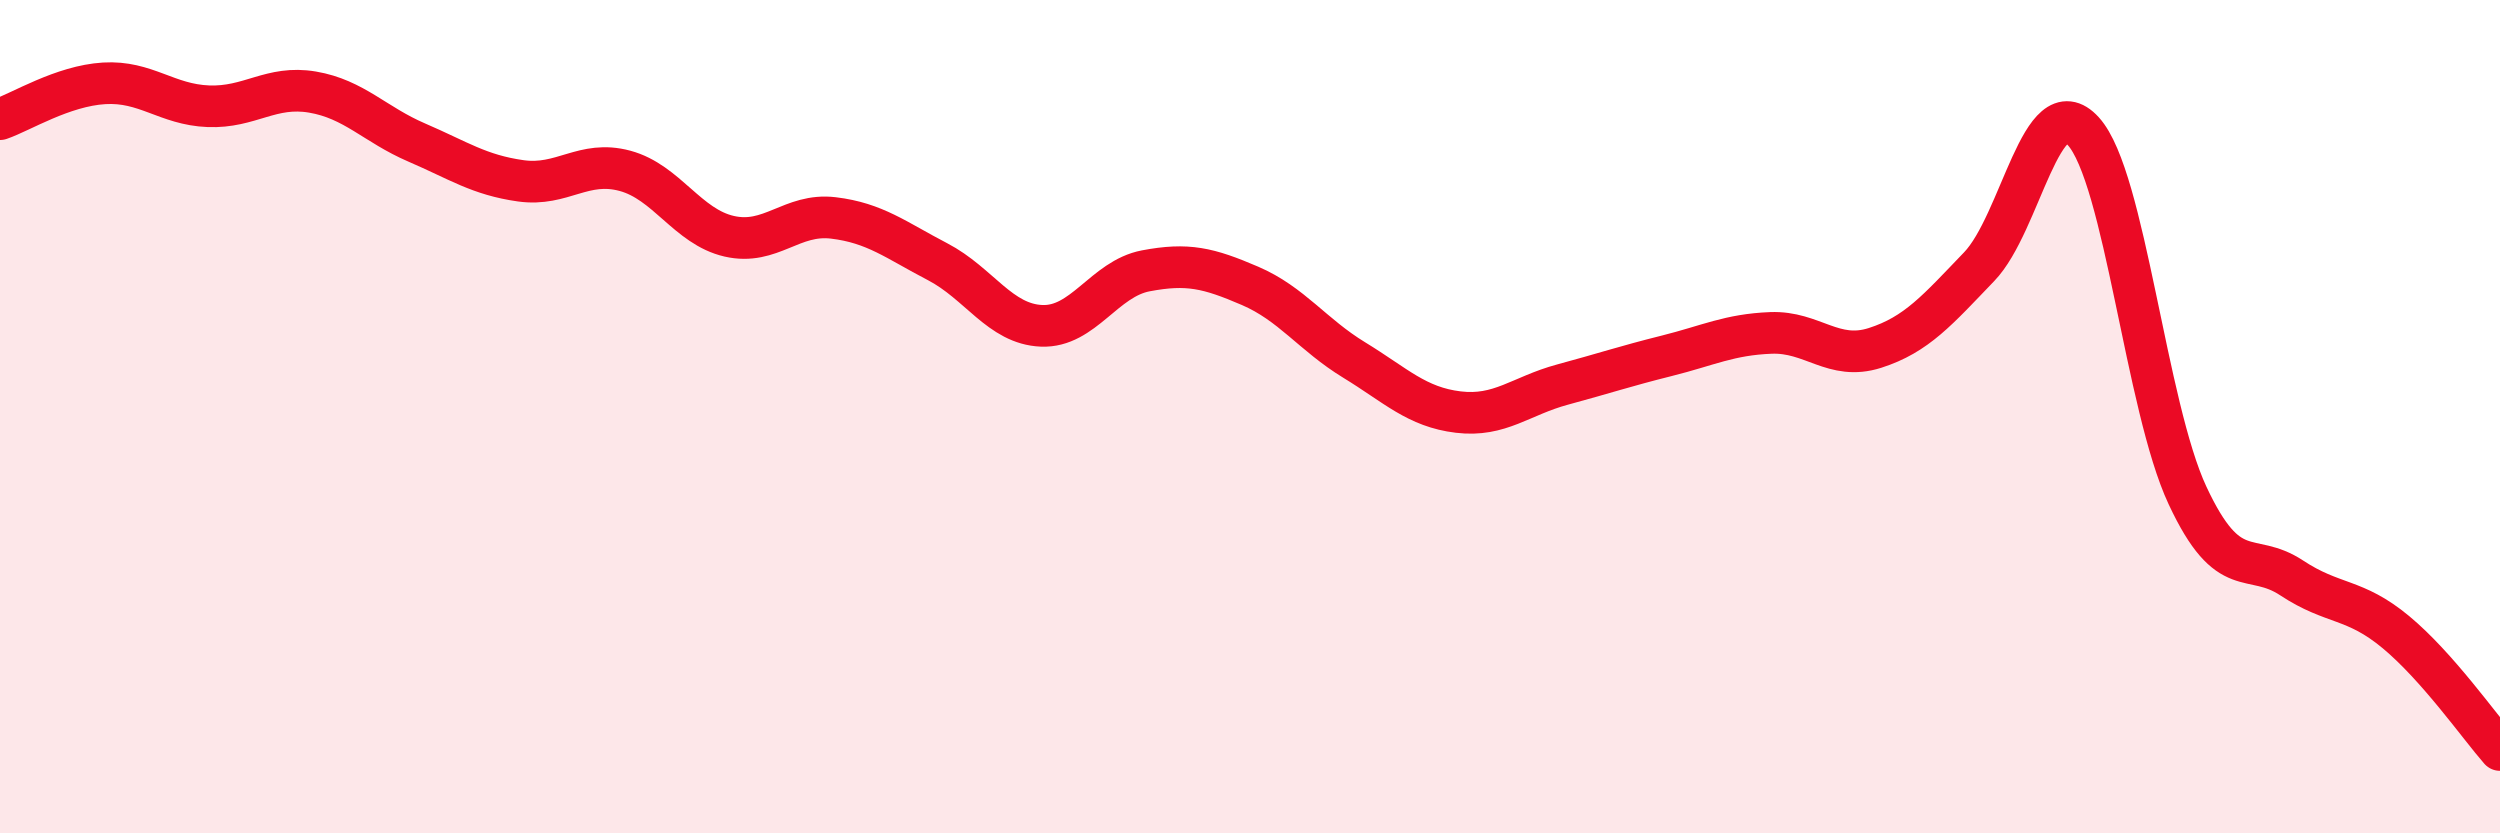 
    <svg width="60" height="20" viewBox="0 0 60 20" xmlns="http://www.w3.org/2000/svg">
      <path
        d="M 0,2.86 C 0.5,2.69 1.5,2.06 2.5,2 C 3.5,1.94 4,2.51 5,2.55 C 6,2.59 6.5,2.04 7.5,2.21 C 8.5,2.38 9,2.99 10,3.42 C 11,3.85 11.5,4.2 12.5,4.34 C 13.5,4.48 14,3.83 15,4.1 C 16,4.37 16.5,5.44 17.5,5.67 C 18.5,5.9 19,5.11 20,5.23 C 21,5.35 21.5,5.76 22.5,6.28 C 23.5,6.8 24,7.78 25,7.82 C 26,7.86 26.5,6.69 27.5,6.5 C 28.5,6.31 29,6.43 30,6.86 C 31,7.29 31.5,8.03 32.5,8.64 C 33.5,9.25 34,9.77 35,9.89 C 36,10.01 36.5,9.5 37.5,9.23 C 38.5,8.96 39,8.79 40,8.54 C 41,8.29 41.5,8.03 42.5,7.99 C 43.5,7.95 44,8.67 45,8.35 C 46,8.03 46.5,7.44 47.5,6.4 C 48.5,5.36 49,2.05 50,3.15 C 51,4.25 51.5,9.75 52.5,11.89 C 53.5,14.03 54,13.21 55,13.87 C 56,14.53 56.5,14.34 57.5,15.17 C 58.5,16 59.5,17.43 60,18L60 20L0 20Z"
        fill="#EB0A25"
        opacity="0.1"
        stroke-linecap="round"
        stroke-linejoin="round"
      />
      <path
        d="M 0,2.86 C 0.5,2.69 1.5,2.06 2.5,2 C 3.5,1.94 4,2.51 5,2.55 C 6,2.59 6.5,2.04 7.5,2.21 C 8.5,2.38 9,2.99 10,3.42 C 11,3.85 11.5,4.2 12.5,4.34 C 13.5,4.48 14,3.83 15,4.1 C 16,4.37 16.5,5.44 17.5,5.67 C 18.5,5.9 19,5.11 20,5.23 C 21,5.35 21.5,5.76 22.5,6.28 C 23.5,6.8 24,7.78 25,7.82 C 26,7.86 26.5,6.69 27.5,6.5 C 28.5,6.31 29,6.43 30,6.86 C 31,7.29 31.5,8.03 32.5,8.64 C 33.5,9.25 34,9.77 35,9.89 C 36,10.01 36.5,9.5 37.5,9.23 C 38.5,8.96 39,8.79 40,8.54 C 41,8.29 41.5,8.03 42.5,7.99 C 43.5,7.95 44,8.67 45,8.35 C 46,8.03 46.5,7.44 47.5,6.4 C 48.5,5.36 49,2.05 50,3.15 C 51,4.25 51.5,9.75 52.5,11.89 C 53.5,14.03 54,13.21 55,13.87 C 56,14.53 56.5,14.34 57.5,15.17 C 58.5,16 59.5,17.43 60,18"
        stroke="#EB0A25"
        stroke-width="1"
        fill="none"
        stroke-linecap="round"
        stroke-linejoin="round"
      />
    </svg>
  